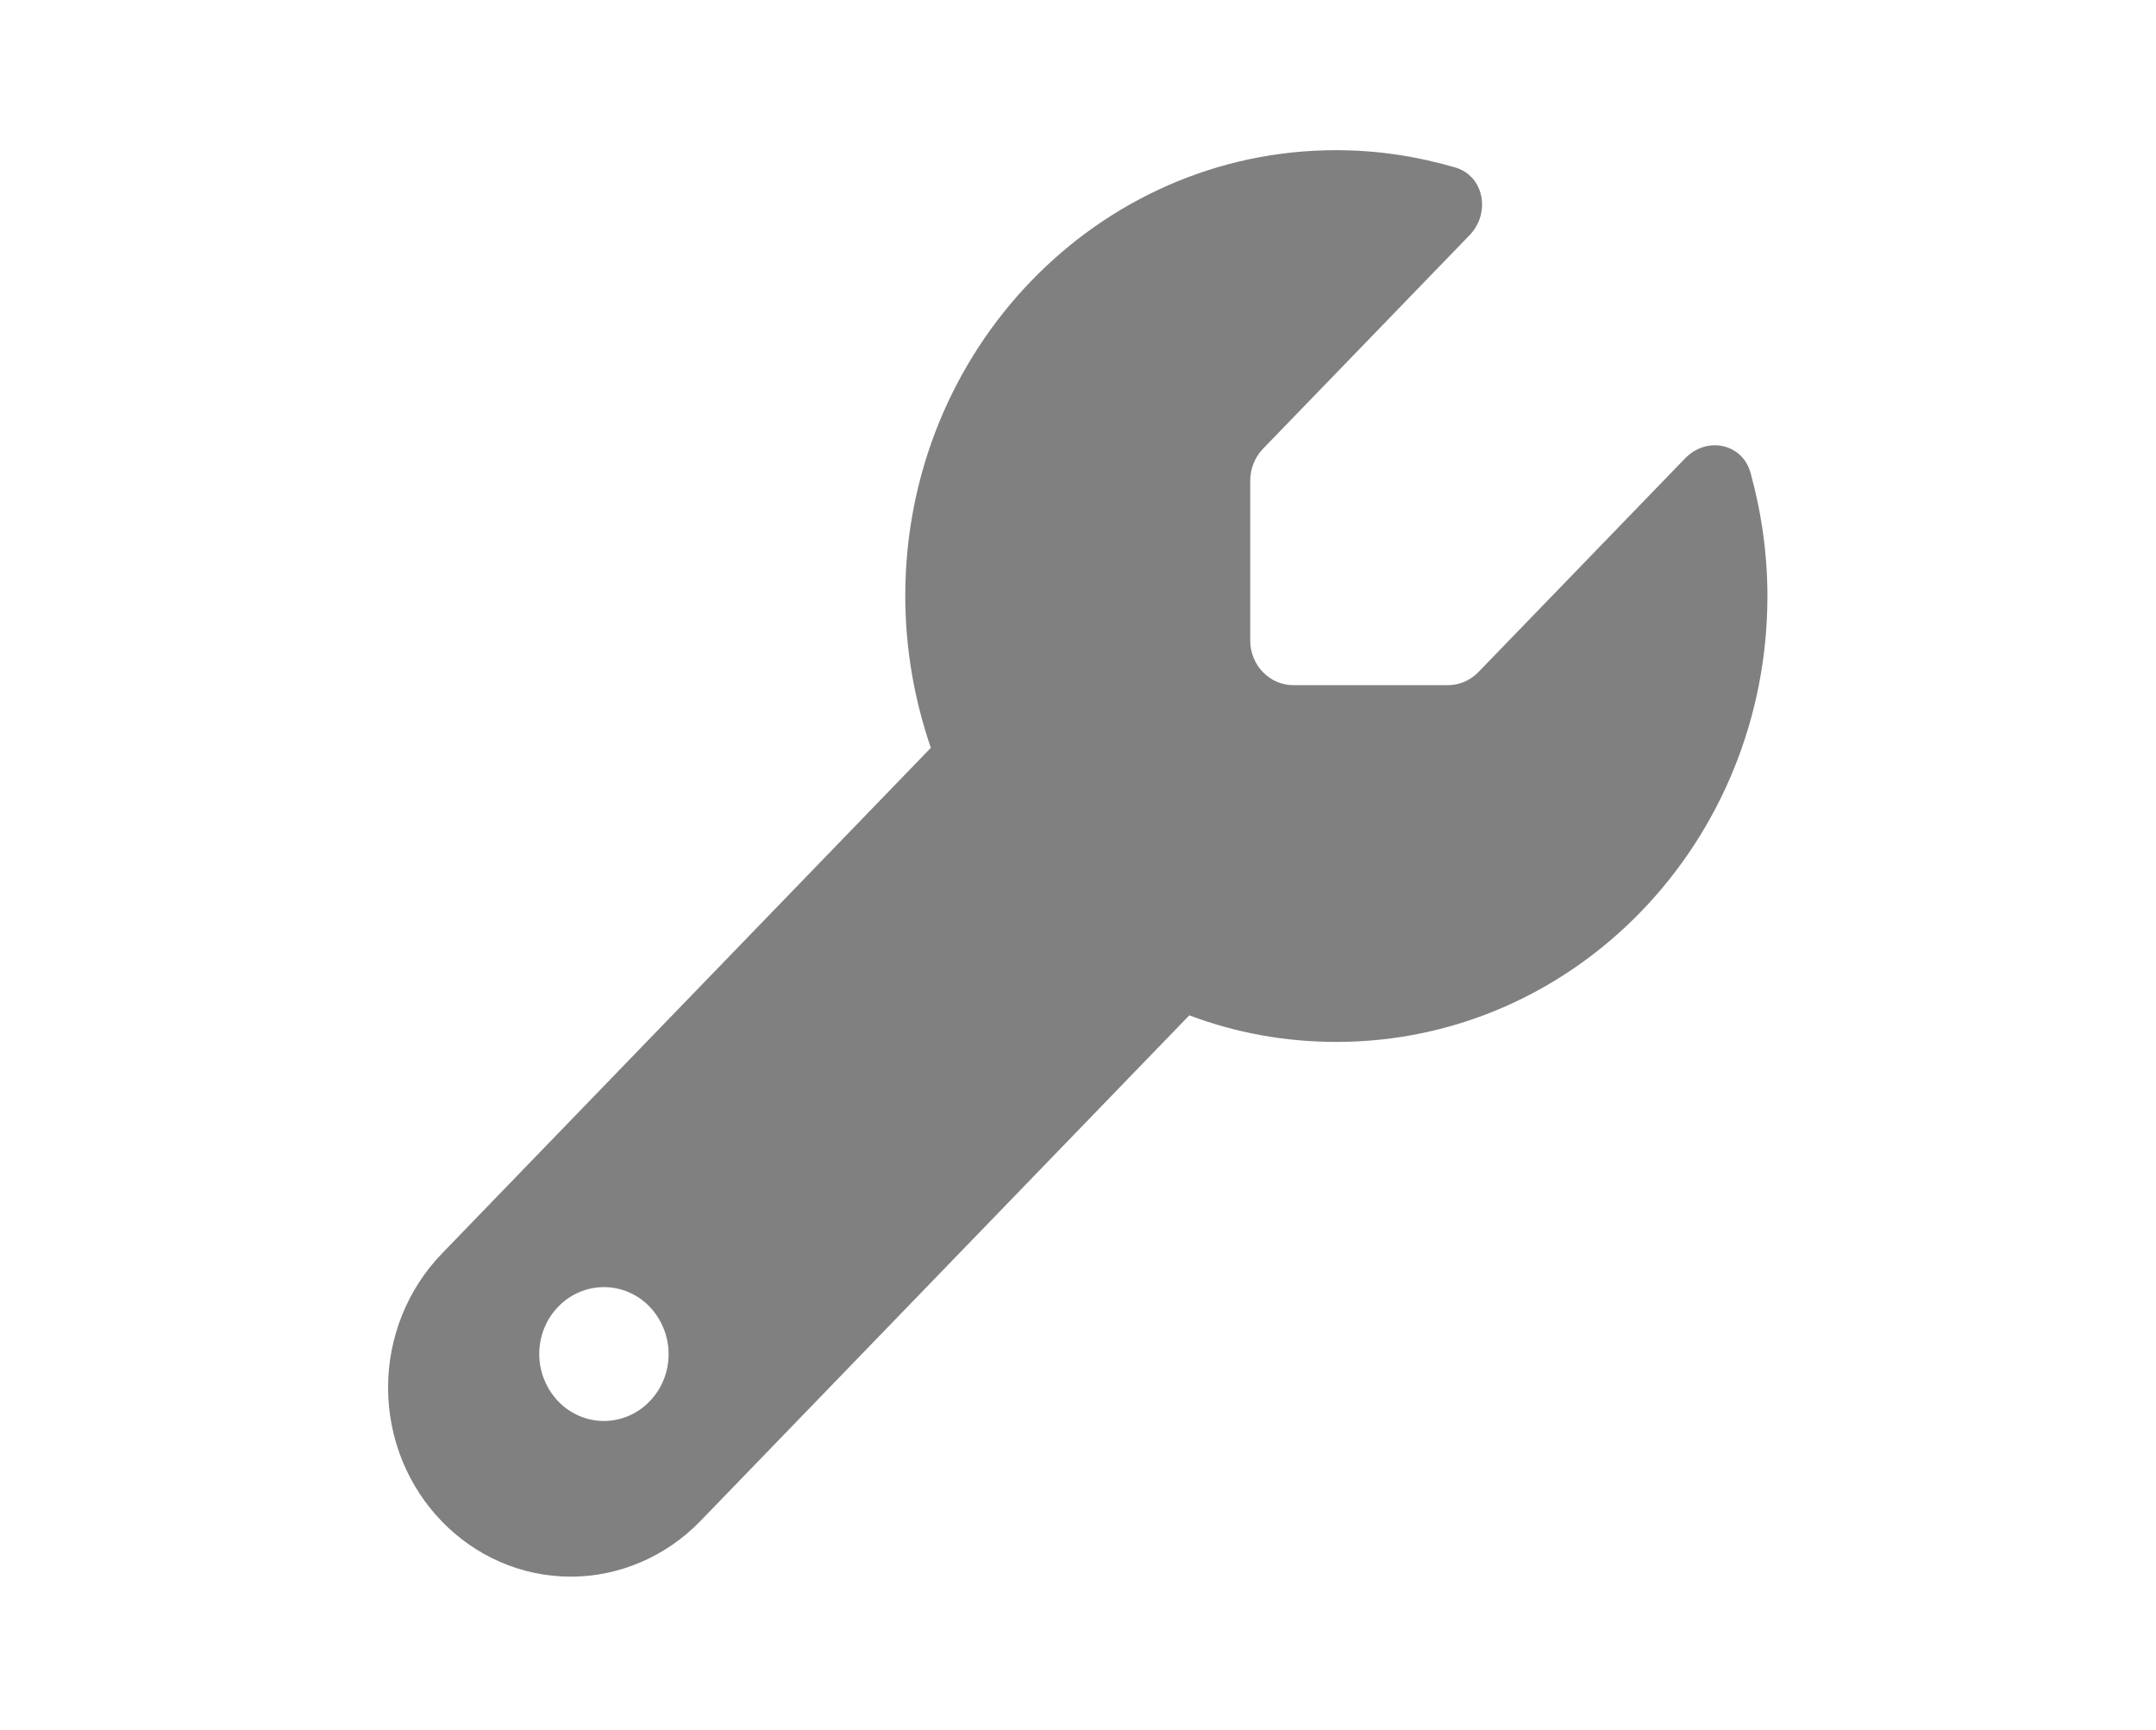 <?xml version="1.0" encoding="UTF-8"?>
<svg id="_レイヤー_1" data-name="レイヤー_1" xmlns="http://www.w3.org/2000/svg" width="86" height="69" xmlns:xlink="http://www.w3.org/1999/xlink" version="1.1" viewBox="0 0 86 69">
  <!-- Generator: Adobe Illustrator 29.4.0, SVG Export Plug-In . SVG Version: 2.1.0 Build 152)  -->
  <defs>
    <clipPath id="clippath">
      <rect x="15.5" y="6" width="55" height="56.9" fill="none"/>
    </clipPath>
  </defs>
  <g clip-path="url(#clippath)">
    <path d="M53.31,41.56c9.5,0,17.19-7.96,17.19-17.78,0-1.7-.24-3.34-.67-4.91-.33-1.2-1.76-1.47-2.61-.59l-8.25,8.53c-.32.33-.76.52-1.21.52h-6.17c-.95,0-1.72-.8-1.72-1.78v-6.38c0-.47.18-.92.5-1.26l8.25-8.53c.85-.88.58-2.36-.57-2.7-1.51-.44-3.1-.69-4.75-.69-9.5,0-17.19,7.96-17.19,17.78,0,2.12.37,4.17,1.02,6.06l-19.51,20.18c-1.36,1.41-2.14,3.33-2.14,5.33,0,4.17,3.27,7.55,7.29,7.55,1.93,0,3.79-.8,5.16-2.21l19.51-20.18c1.83.69,3.8,1.06,5.85,1.06ZM24.09,51.34c.68,0,1.34.28,1.82.78.48.5.76,1.18.76,1.89s-.27,1.39-.76,1.89c-.48.5-1.14.78-1.82.78s-1.34-.28-1.82-.78c-.48-.5-.76-1.18-.76-1.89s.27-1.39.76-1.89c.48-.5,1.14-.78,1.82-.78Z" fill="gray"/>
  </g>
</svg>
